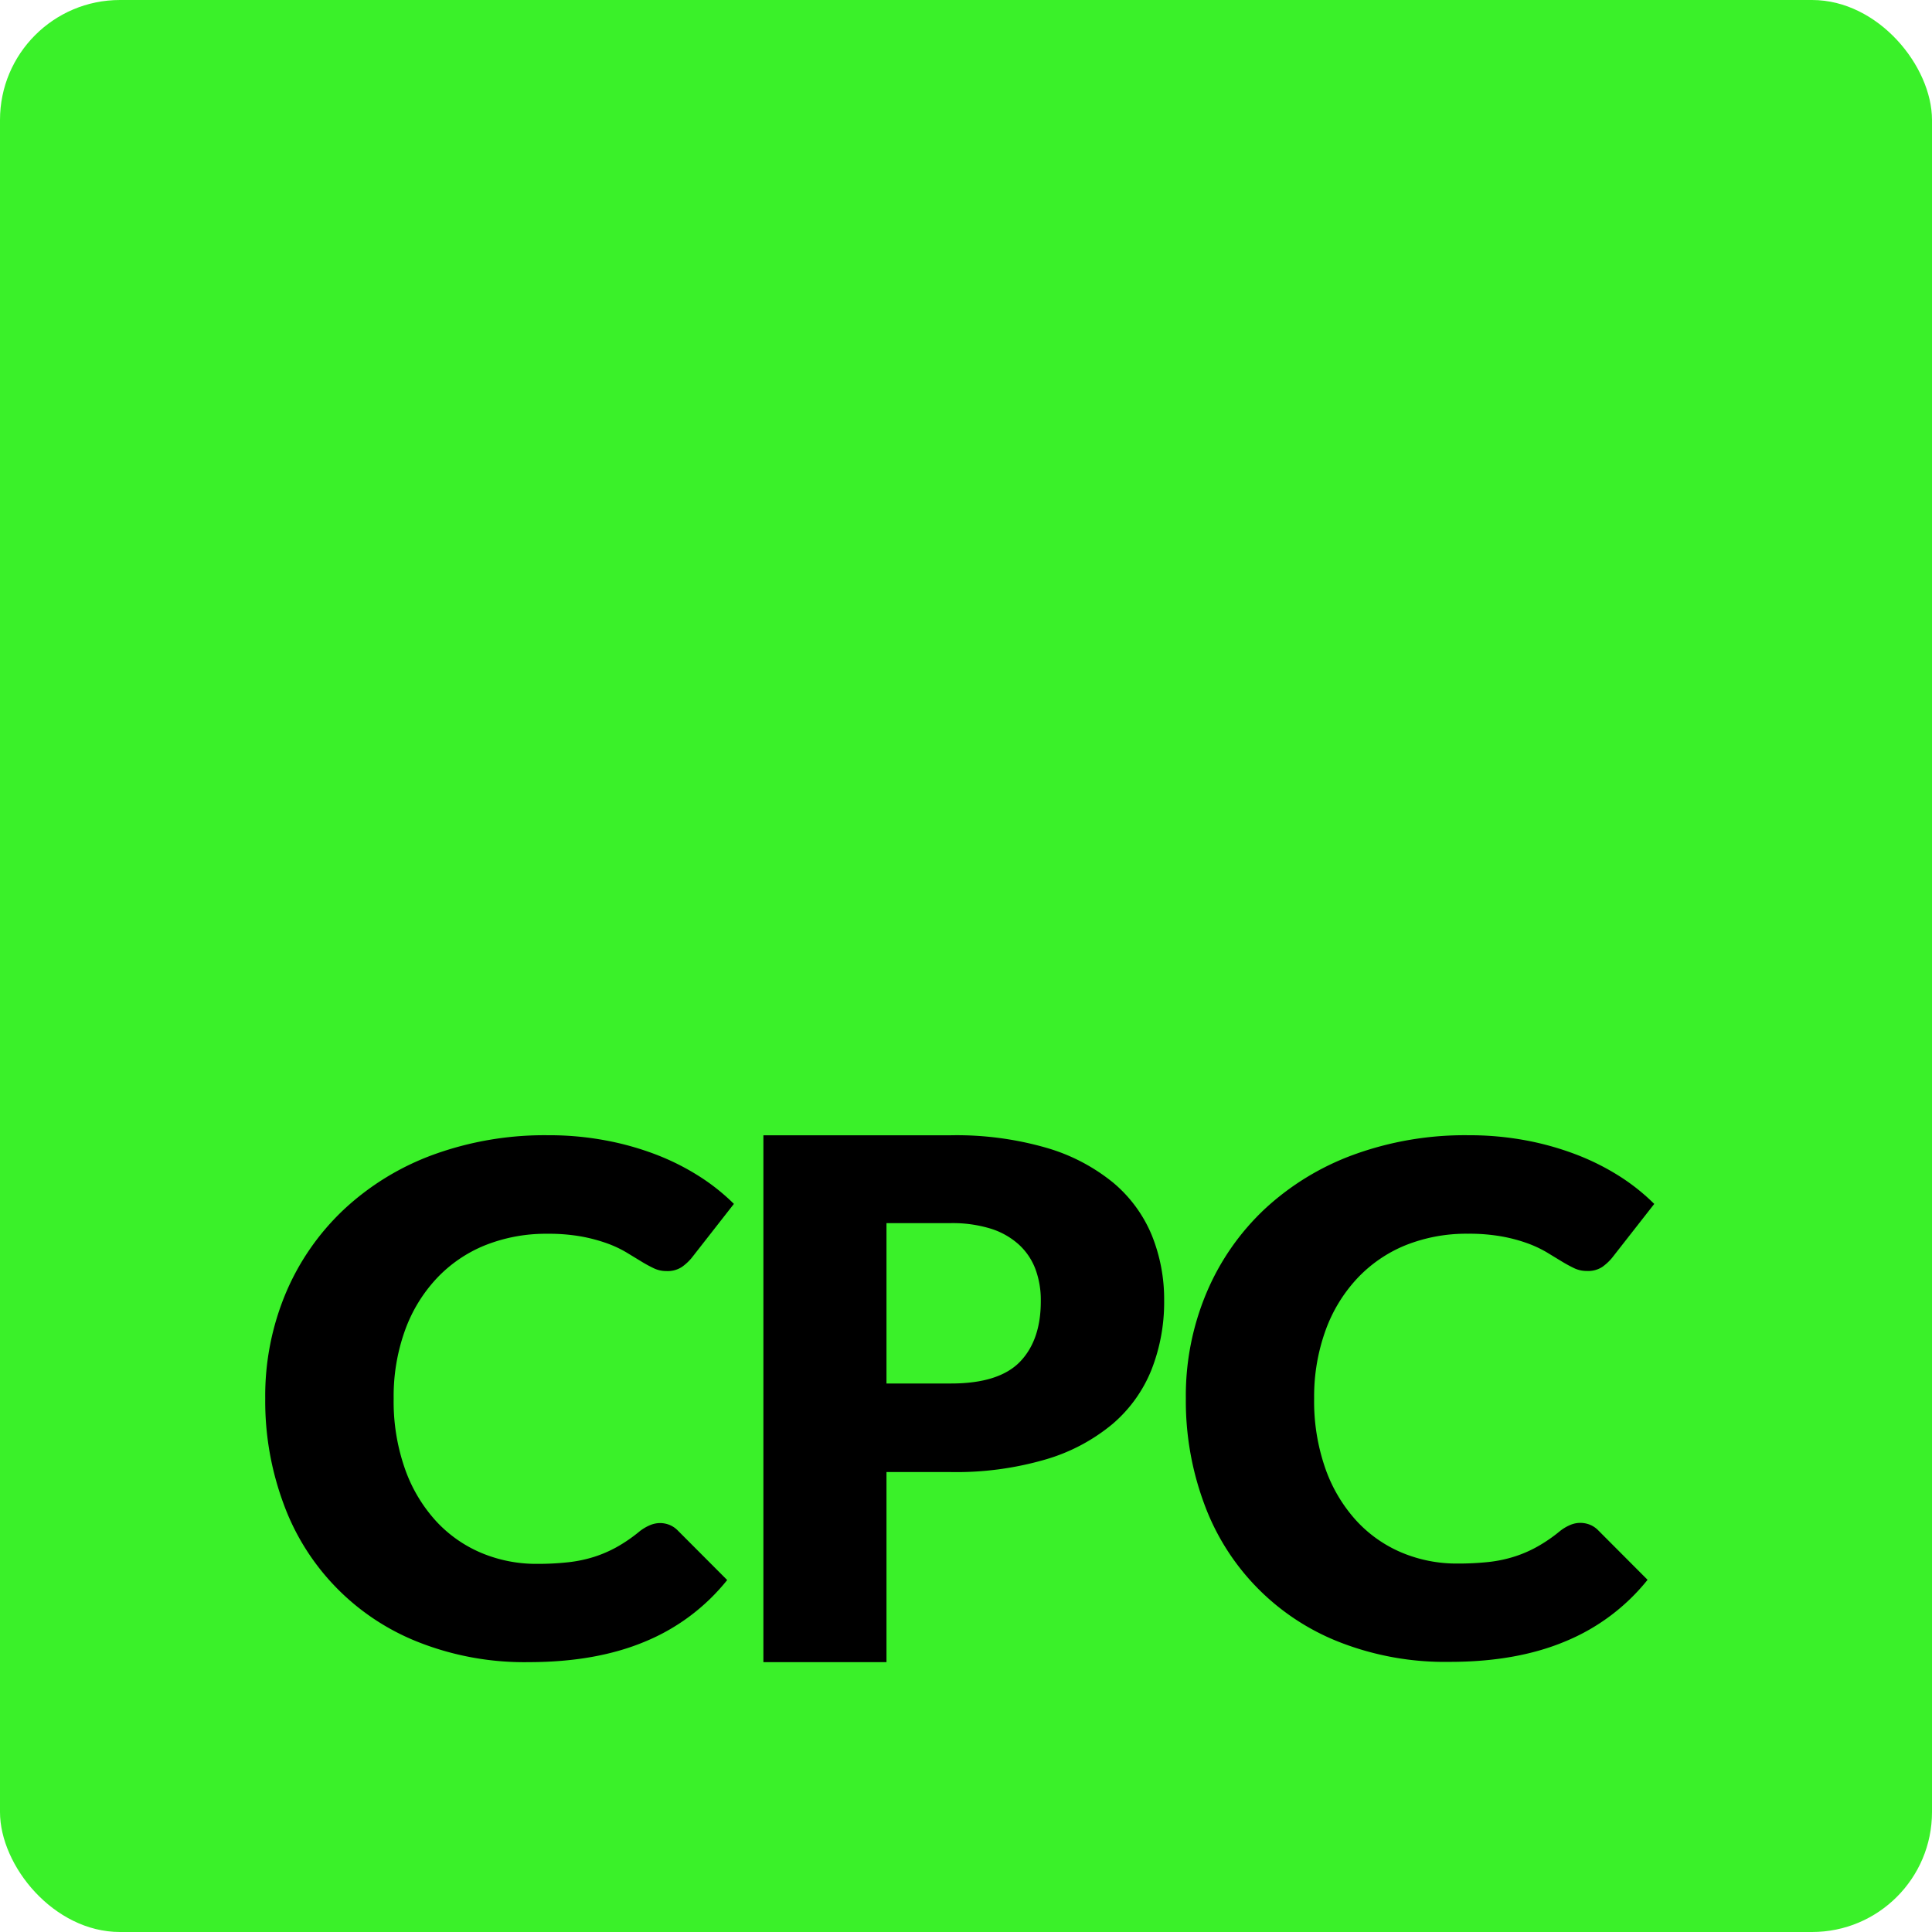 <svg xmlns="http://www.w3.org/2000/svg" id="Layer_1" data-name="Layer 1" viewBox="0 0 433.7 433.7"><defs><style>.cls-1{fill:#3af129;}</style></defs><rect class="cls-1" width="433.7" height="433.7" rx="26.93"></rect><path d="M148.16,341.9a5.91,5.91,0,0,1,2,.36,5.54,5.54,0,0,1,1.91,1.23l11.17,11.2a46.09,46.09,0,0,1-18.38,13.79q-11,4.63-26.13,4.64a64.79,64.79,0,0,1-24.8-4.49,52.75,52.75,0,0,1-30.3-31.13,66.15,66.15,0,0,1-4.09-23.56,59.58,59.58,0,0,1,4.67-23.79,55.23,55.23,0,0,1,13.05-18.7,59.19,59.19,0,0,1,20-12.24,73,73,0,0,1,25.76-4.37A68.55,68.55,0,0,1,135.94,256a64.66,64.66,0,0,1,11.3,3.17,54.27,54.27,0,0,1,9.67,4.85,46.8,46.8,0,0,1,7.84,6.23l-9.51,12.16a11.35,11.35,0,0,1-2.17,2,5.83,5.83,0,0,1-3.5.92,6.41,6.41,0,0,1-2.83-.64,30.55,30.55,0,0,1-2.84-1.55c-1-.61-2.09-1.27-3.29-2a25.25,25.25,0,0,0-4.25-2,37.22,37.22,0,0,0-5.75-1.55,41.55,41.55,0,0,0-7.71-.63,36.83,36.83,0,0,0-14,2.58A30.68,30.68,0,0,0,98,287a33.79,33.79,0,0,0-7.08,11.63,43.62,43.62,0,0,0-2.55,15.33,45.52,45.52,0,0,0,2.55,15.81,34.19,34.19,0,0,0,6.92,11.64,29.23,29.23,0,0,0,10.21,7.19,31.86,31.86,0,0,0,12.5,2.46,62.54,62.54,0,0,0,7-.36,30.3,30.3,0,0,0,5.87-1.23,28,28,0,0,0,5.17-2.26,34.67,34.67,0,0,0,5-3.46,10.19,10.19,0,0,1,2.17-1.31A6,6,0,0,1,148.16,341.9Z" transform="translate(0 0)"></path><path d="M258.56,277.29a30.67,30.67,0,0,0-8.63-11.77A42.26,42.26,0,0,0,235,257.69a72.72,72.72,0,0,0-21.63-2.84h-42V373.12H199V368.4h0V330.45h14.4a71.49,71.49,0,0,0,21.39-2.85,41.65,41.65,0,0,0,14.92-7.91,31.29,31.29,0,0,0,8.76-12.16,41.4,41.4,0,0,0,2.86-15.59A38.33,38.33,0,0,0,258.56,277.29ZM229,305.66q-4.74,4.92-15.54,4.91H199v-36h14.4a29.22,29.22,0,0,1,9,1.24,16.93,16.93,0,0,1,6.29,3.55,14.31,14.31,0,0,1,3.73,5.49,19.83,19.83,0,0,1,1.22,7.09Q233.69,300.76,229,305.66Z" transform="translate(0 0)"></path><path d="M354.77,341.86a5.87,5.87,0,0,1,2,.36,5.49,5.49,0,0,1,1.92,1.23l11.16,11.19a46.1,46.1,0,0,1-18.37,13.78q-11,4.65-26.12,4.64a64.93,64.93,0,0,1-24.79-4.48,52.79,52.79,0,0,1-30.29-31.12,66.35,66.35,0,0,1-4.08-23.55,59.48,59.48,0,0,1,4.67-23.77,55.2,55.2,0,0,1,13-18.7,59.17,59.17,0,0,1,20-12.23,72.88,72.88,0,0,1,25.74-4.37A69.23,69.23,0,0,1,342.56,256a65.17,65.17,0,0,1,11.29,3.18,54.58,54.58,0,0,1,9.67,4.84,46.26,46.26,0,0,1,7.83,6.24l-9.5,12.14a11.64,11.64,0,0,1-2.16,2,5.85,5.85,0,0,1-3.5.91,6.51,6.51,0,0,1-2.83-.63c-.89-.43-1.84-.94-2.84-1.55l-3.29-2a26.07,26.07,0,0,0-4.25-2,35.83,35.83,0,0,0-5.75-1.55,41.36,41.36,0,0,0-7.7-.63,36.74,36.74,0,0,0-14,2.58A30.79,30.79,0,0,0,304.65,287a33.94,33.94,0,0,0-7.08,11.63A43.76,43.76,0,0,0,295,313.91a45.66,45.66,0,0,0,2.54,15.8,34.19,34.19,0,0,0,6.92,11.64,29.26,29.26,0,0,0,10.2,7.18,31.86,31.86,0,0,0,12.5,2.46,64.83,64.83,0,0,0,7-.35,29.82,29.82,0,0,0,5.88-1.24,27.56,27.56,0,0,0,5.16-2.26,34.56,34.56,0,0,0,5-3.45,9.8,9.8,0,0,1,2.17-1.31A5.78,5.78,0,0,1,354.77,341.86Z" transform="translate(0 0)"></path></svg>